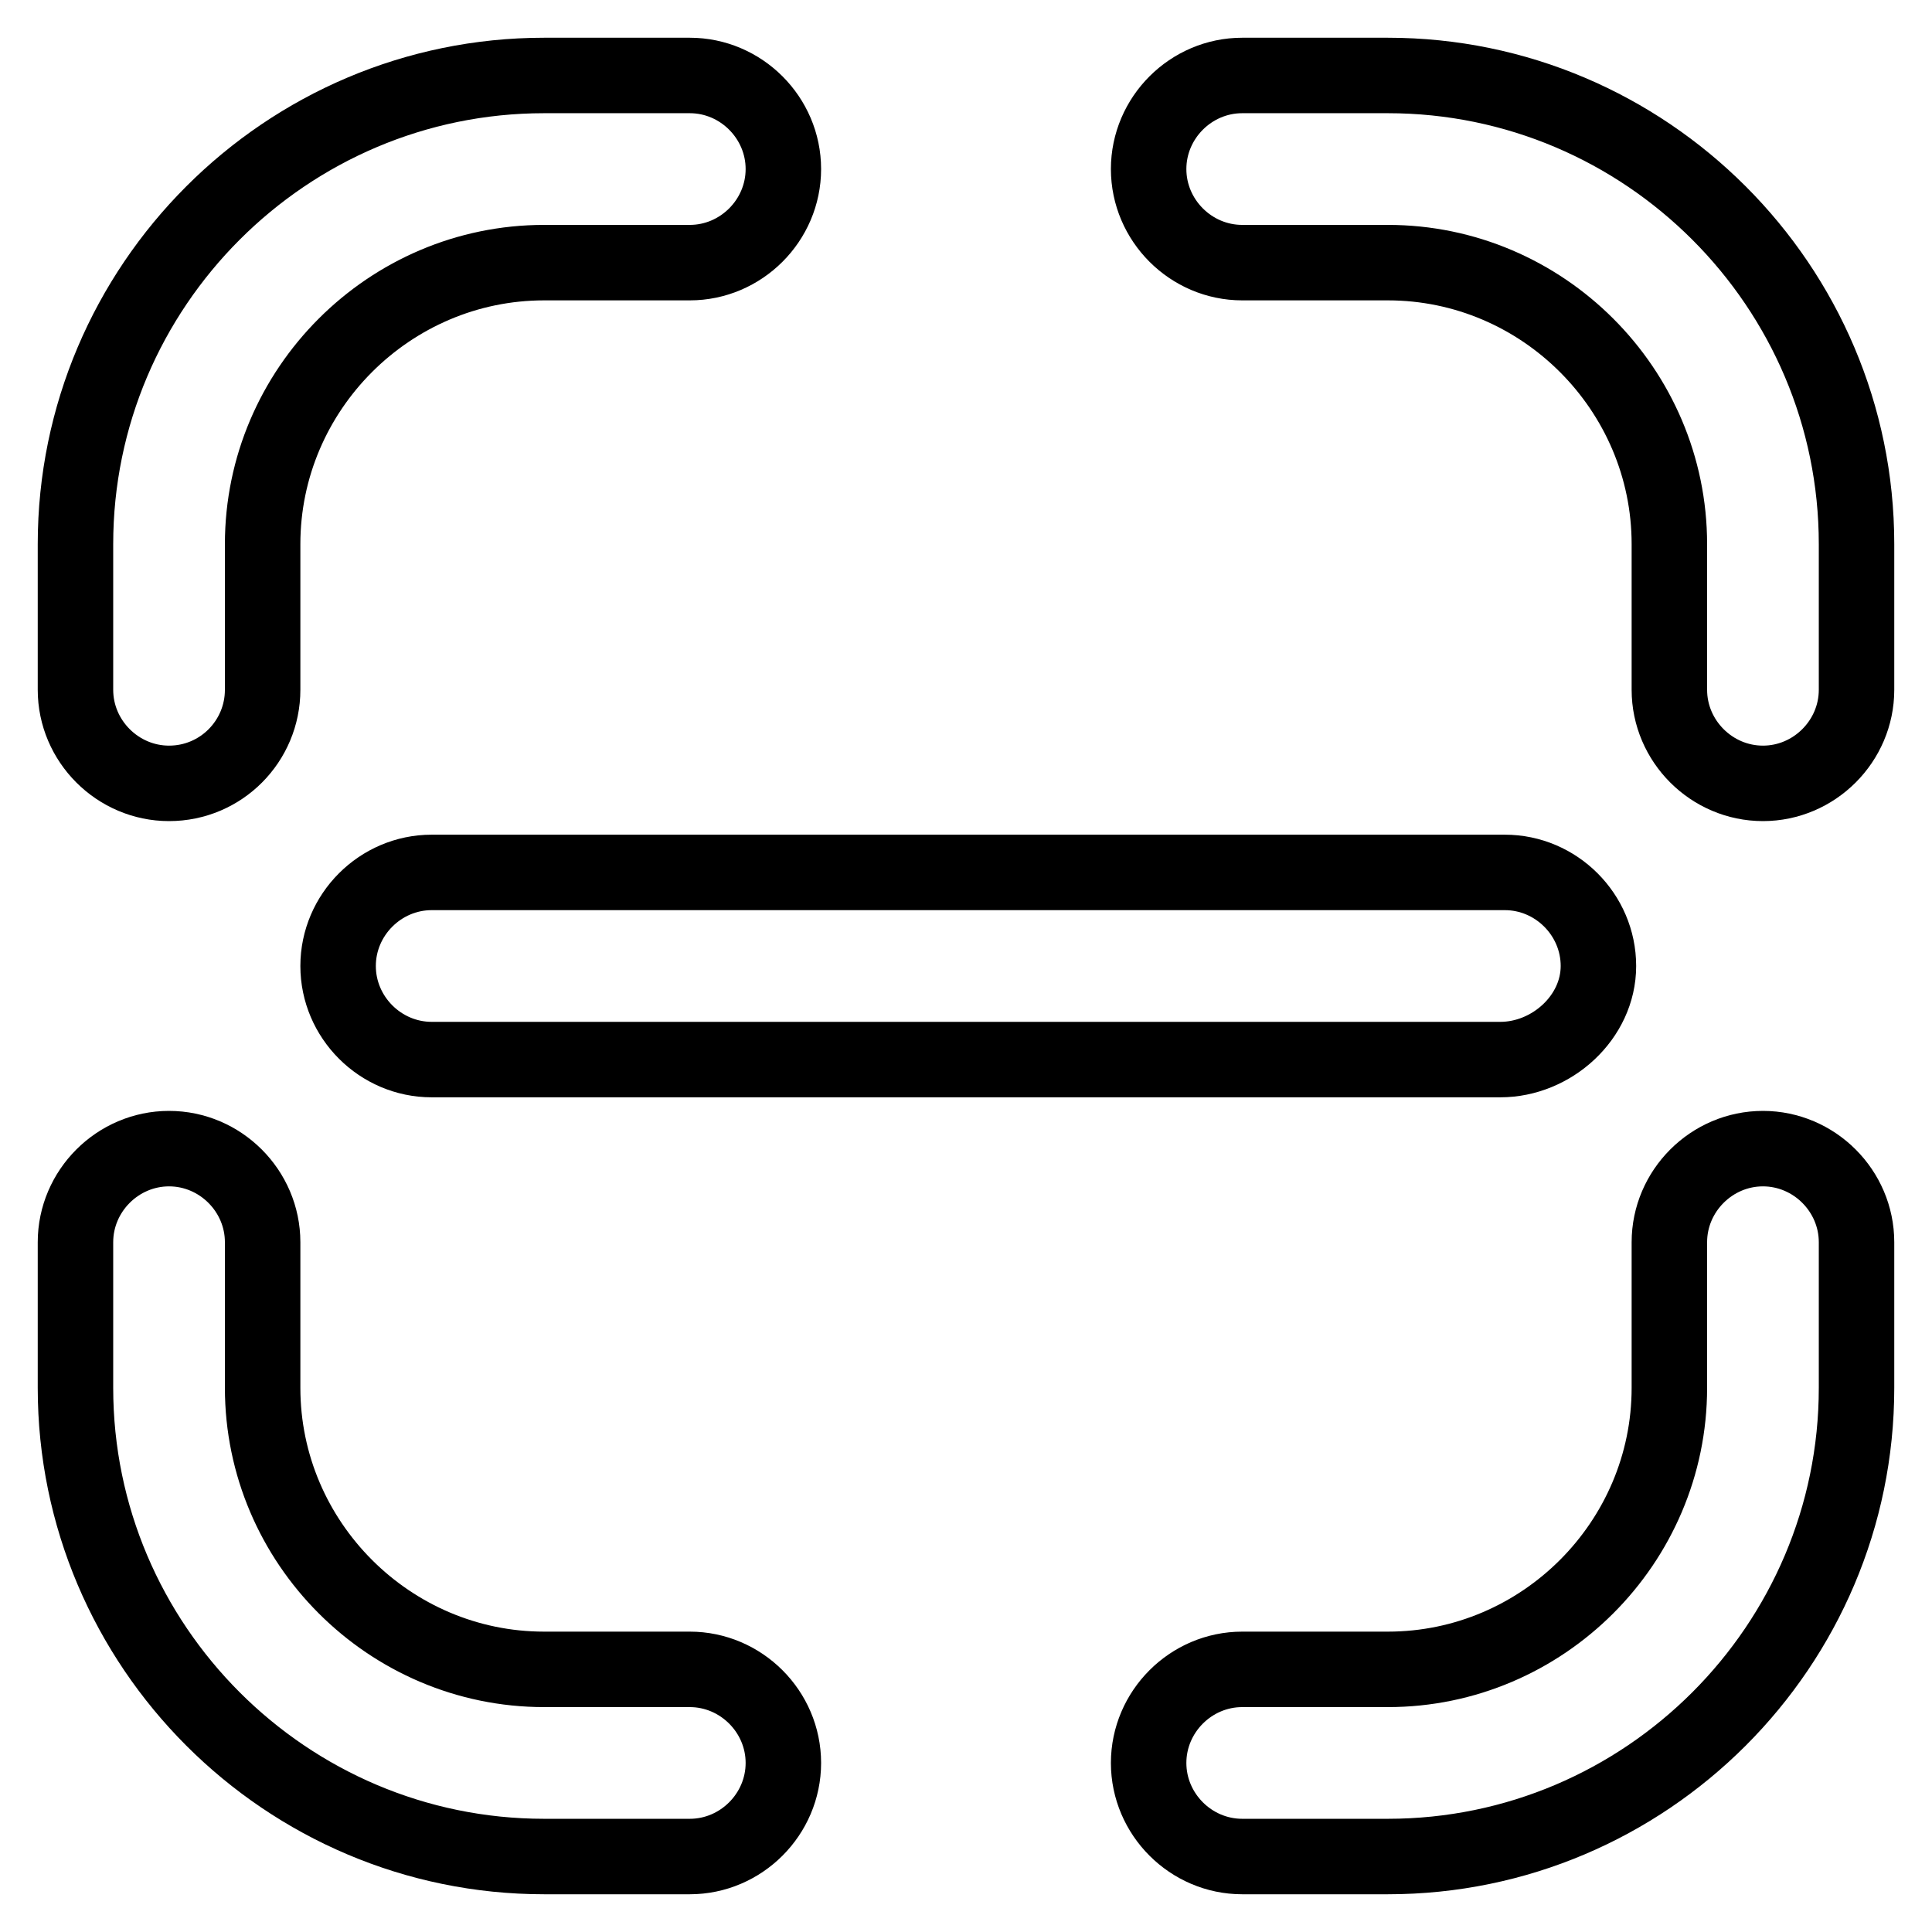 <?xml version="1.0" encoding="utf-8"?>
<!-- Svg Vector Icons : http://www.onlinewebfonts.com/icon -->
<!DOCTYPE svg PUBLIC "-//W3C//DTD SVG 1.1//EN" "http://www.w3.org/Graphics/SVG/1.1/DTD/svg11.dtd">
<svg version="1.1" xmlns="http://www.w3.org/2000/svg" xmlns:xlink="http://www.w3.org/1999/xlink" x="0px" y="0px" viewBox="0 0 256 256" enable-background="new 0 0 256 256" xml:space="preserve">
<g> <path stroke-width="10" fill-opacity="0" stroke="#000000"  d="M233.6,103.8c-6.8,0-12.4-5.6-12.4-12.4V72.1c0-20.5-16.8-37.3-37.3-37.3h-19.3c-6.8,0-12.4-5.6-12.4-12.4 S157.8,10,164.6,10h19.3c34.2,0,62.1,27.9,62.1,62.1v19.3C246,98.2,240.4,103.8,233.6,103.8L233.6,103.8z M183.9,246h-19.3 c-6.8,0-12.4-5.6-12.4-12.4s5.6-12.4,12.4-12.4h19.3c20.5,0,37.3-16.8,37.3-37.3v-19.3c0-6.8,5.6-12.4,12.4-12.4 s12.4,5.6,12.4,12.4v19.3C246,218.1,218.1,246,183.9,246L183.9,246z M22.4,103.8c-6.8,0-12.4-5.6-12.4-12.4V72.1 C10,37.9,37.9,10,72.1,10h19.3c6.8,0,12.4,5.6,12.4,12.4s-5.6,12.4-12.4,12.4H72.1c-20.5,0-37.3,16.8-37.3,37.3v19.3 C34.8,98.2,29.3,103.8,22.4,103.8z M91.4,246H72.1C37.9,246,10,218.1,10,183.9v-19.3c0-6.8,5.6-12.4,12.4-12.4s12.4,5.6,12.4,12.4 v19.3c0,20.5,16.8,37.3,37.3,37.3h19.3c6.8,0,12.4,5.6,12.4,12.4S98.2,246,91.4,246L91.4,246z M198.8,140.4H57.2 c-6.8,0-12.4-5.6-12.4-12.4c0-6.8,5.6-12.4,12.4-12.4h142.2c6.8,0,12.4,5.6,12.4,12.4C211.8,134.8,205.6,140.4,198.8,140.4z"/></g>
</svg>